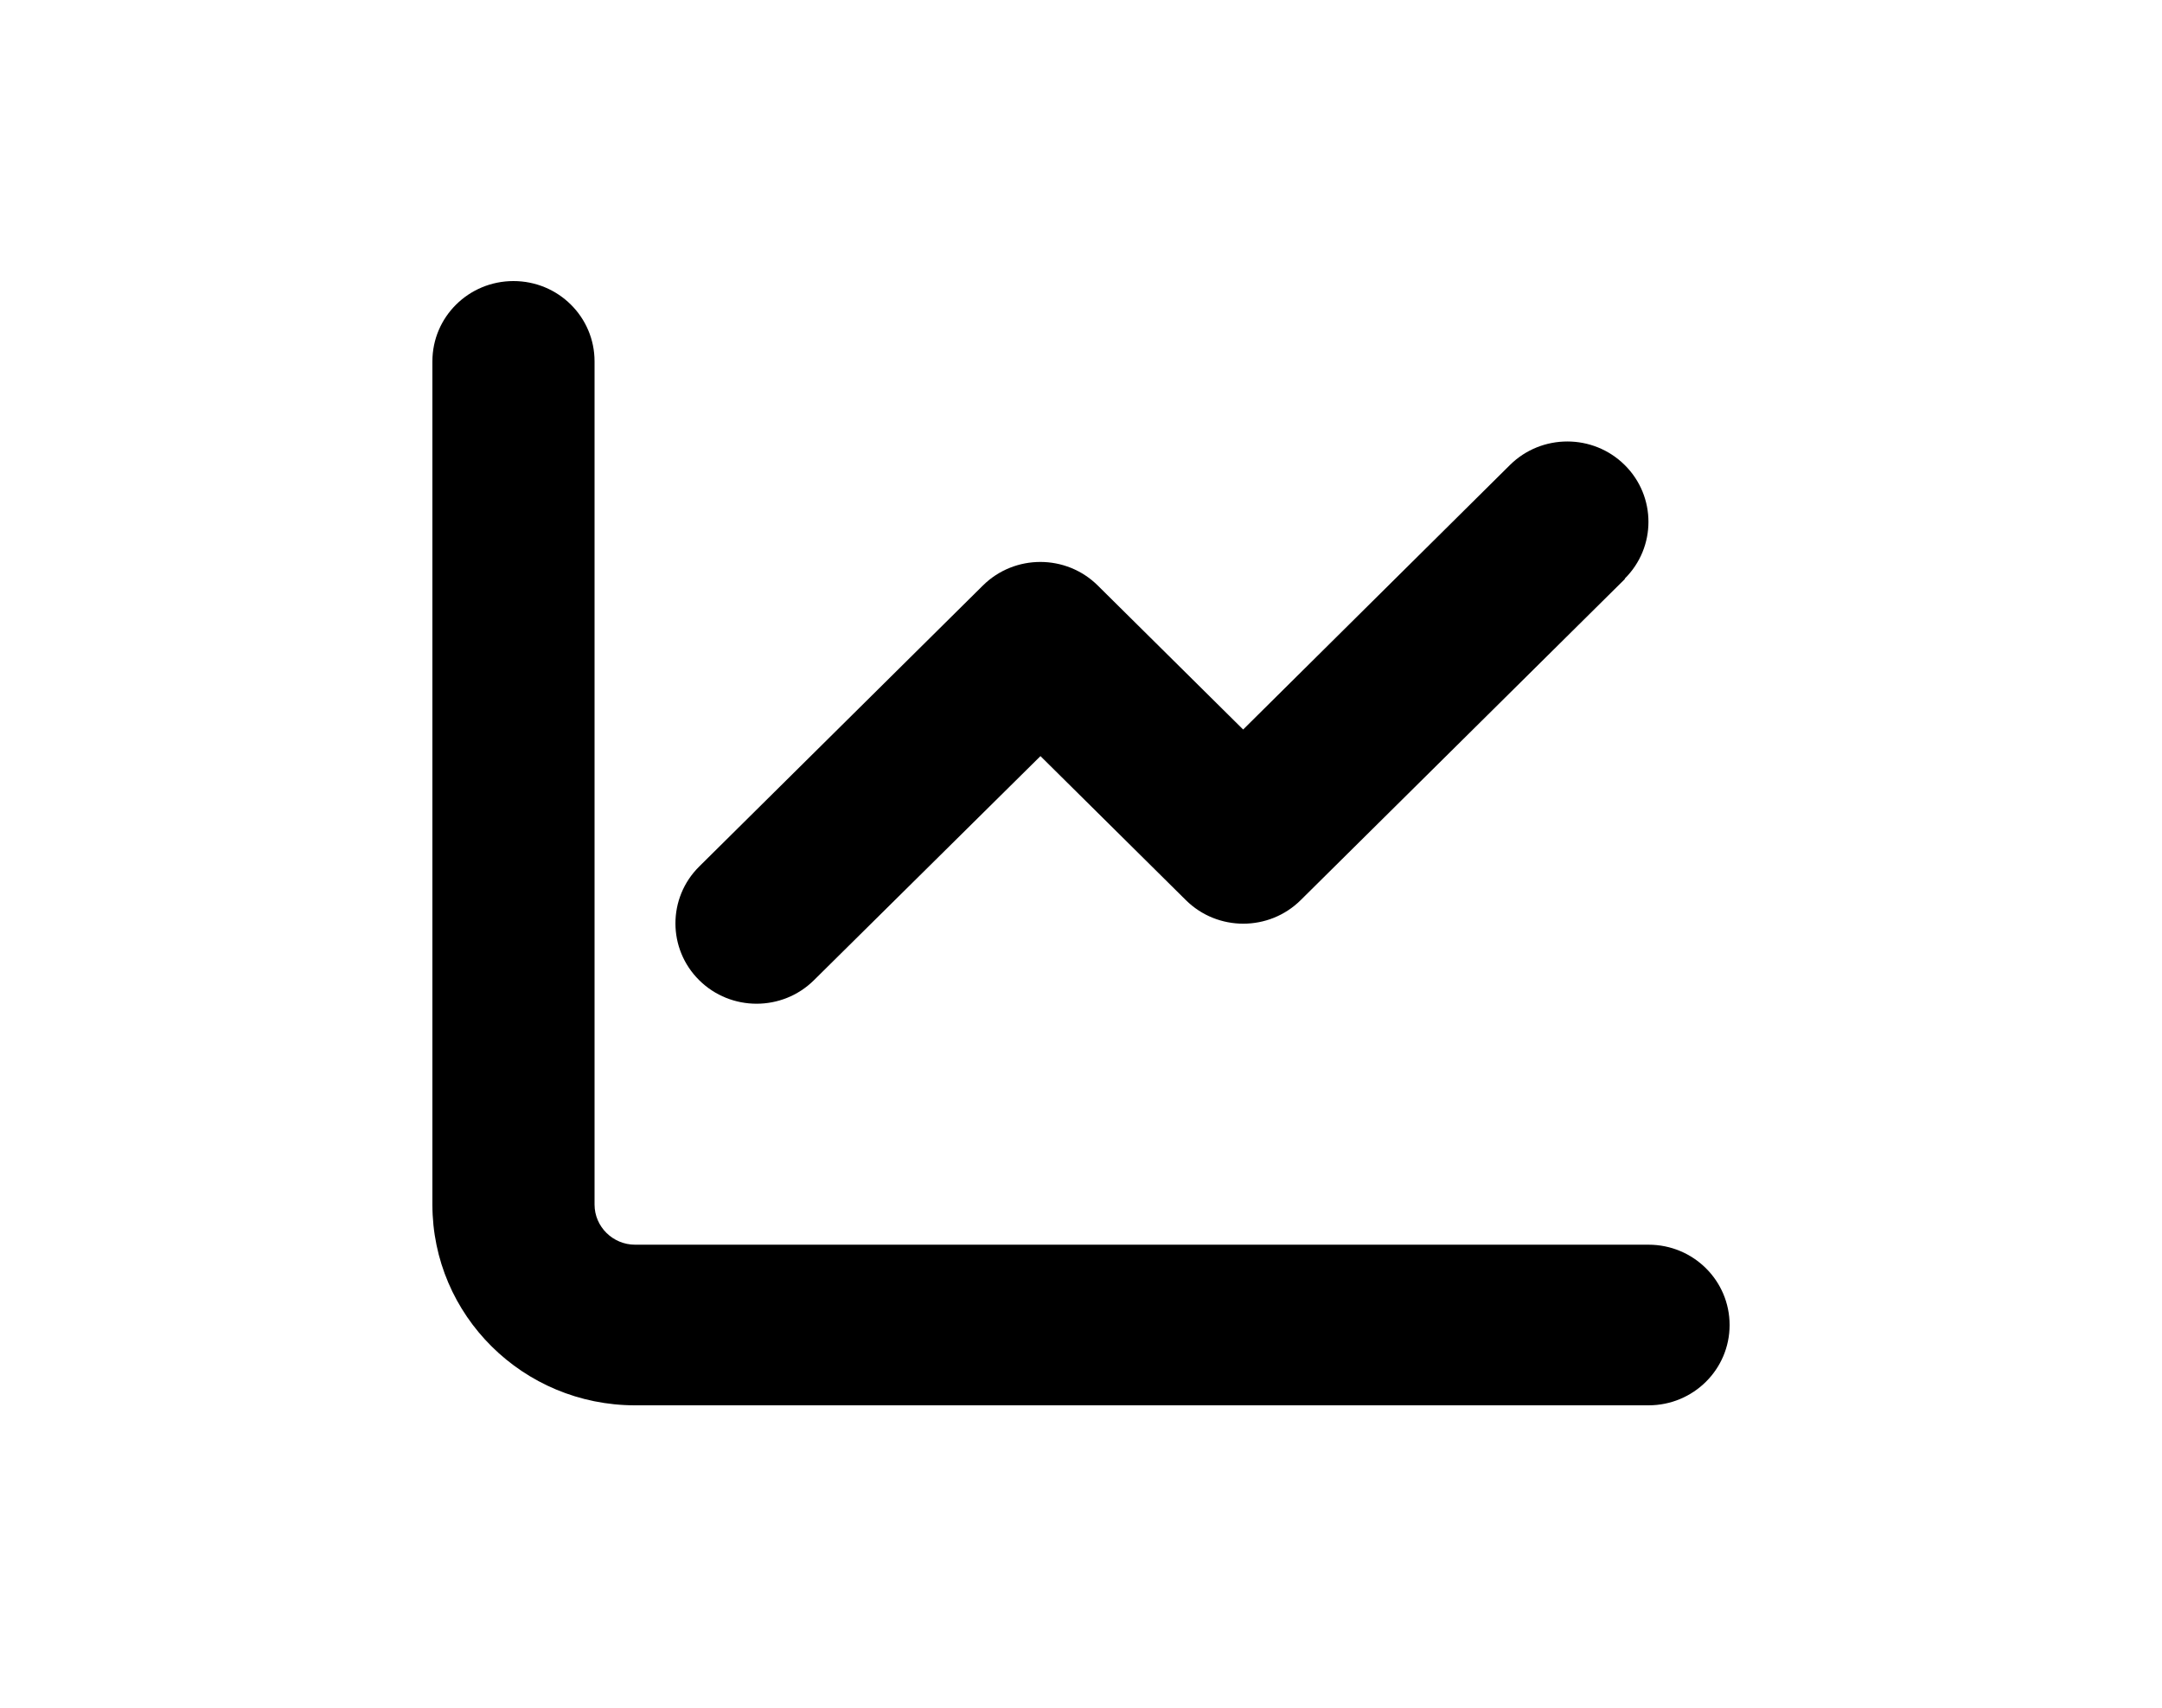 <svg width="100" height="79" viewBox="0 0 100 79" fill="none" xmlns="http://www.w3.org/2000/svg">
<path d="M27.5 16.714C27.5 14.66 25.824 13 23.75 13C21.676 13 20 14.66 20 16.714V55.714C20 60.845 24.195 65 29.375 65H76.25C78.324 65 80 63.34 80 61.286C80 59.231 78.324 57.571 76.25 57.571H29.375C28.344 57.571 27.5 56.736 27.5 55.714V16.714ZM75.148 26.766C76.613 25.315 76.613 22.959 75.148 21.508C73.684 20.057 71.305 20.057 69.84 21.508L57.5 33.742L50.773 27.079C49.309 25.629 46.93 25.629 45.465 27.079L32.34 40.08C30.875 41.53 30.875 43.887 32.34 45.337C33.805 46.788 36.184 46.788 37.648 45.337L48.125 34.972L54.852 41.635C56.316 43.086 58.695 43.086 60.16 41.635L75.16 26.778L75.148 26.766Z" fill="black"/>
</svg>
